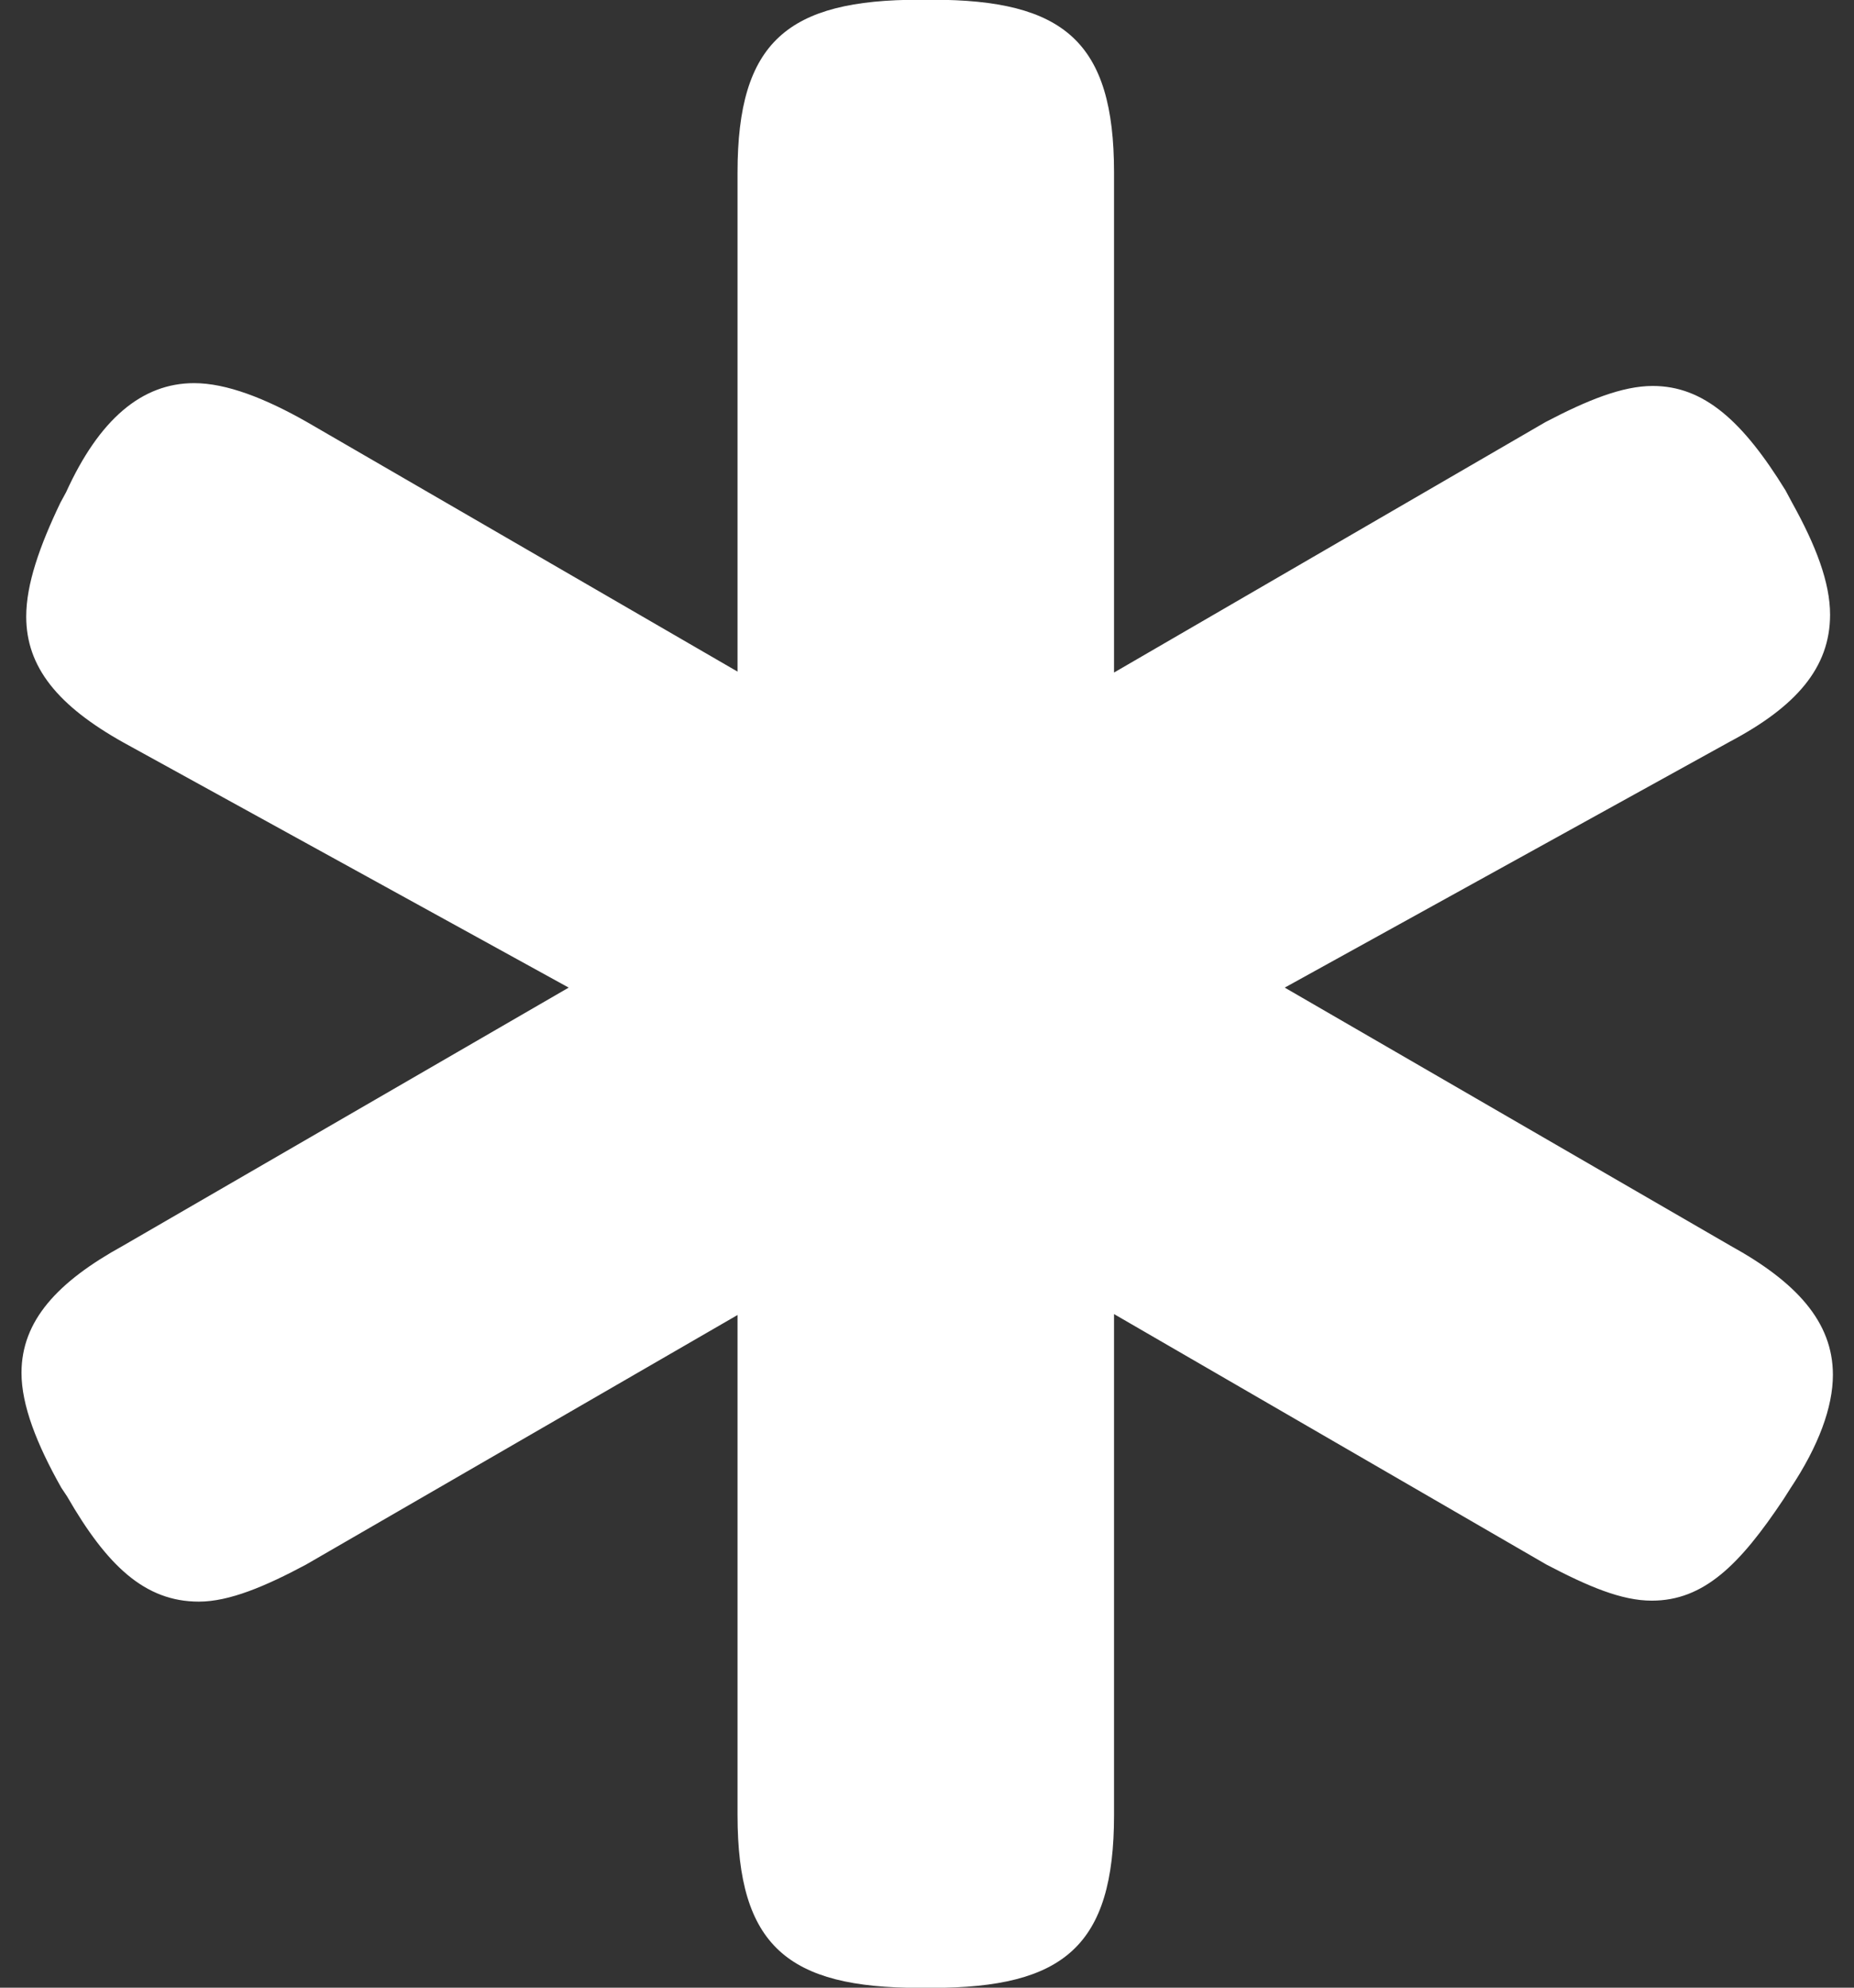 <svg xmlns="http://www.w3.org/2000/svg" xmlns:xlink="http://www.w3.org/1999/xlink" width="42px" height="45px" viewBox="0 0 42 45"><rect x="0" y="0" width="42" height="45" fill="#333333" stroke="none"/><title>􀑇@3x</title><g id="Pro-Partnery" stroke="none" stroke-width="1" fill="none" fill-rule="evenodd"><g transform="translate(-353, -2769)" fill="#FFFFFF" fill-rule="nonzero" id="Group-8-Copy"><g transform="translate(330, 2749)"><g id="&#x100447;" transform="translate(23.487, 19.994)"><path d="M20.346,45.01 L20.625,45.01 C23.611,45.01 24.75,44.064 24.75,41.1 L24.75,29.756 L34.547,35.428 C35.492,35.922 36.244,36.244 36.932,36.244 C38.113,36.244 38.93,35.428 39.918,33.945 L40.068,33.709 C40.713,32.742 41.035,31.861 41.035,31.131 C41.035,29.928 40.197,29.025 38.715,28.209 L28.617,22.365 L38.693,16.801 C40.197,16.006 40.971,15.125 40.971,13.922 C40.971,13.191 40.648,12.354 40.111,11.387 L39.961,11.107 C38.994,9.539 38.113,8.744 36.953,8.744 C36.266,8.744 35.471,9.066 34.525,9.561 L24.75,15.232 L24.75,3.91 C24.75,0.945 23.611,0 20.625,0 L20.346,0 C17.359,0 16.221,0.945 16.221,3.91 L16.221,15.211 L6.467,9.561 C5.521,9.023 4.641,8.68 3.91,8.68 C2.729,8.68 1.762,9.496 1.01,11.15 L0.881,11.387 C0.408,12.375 0.107,13.234 0.107,13.965 C0.107,15.104 0.816,15.984 2.32,16.822 L12.396,22.365 L2.299,28.209 C0.816,29.025 0,29.906 0,31.088 C0,31.818 0.344,32.699 0.902,33.688 L1.031,33.881 C1.934,35.449 2.793,36.266 4.018,36.266 C4.705,36.266 5.521,35.922 6.445,35.428 L16.221,29.777 L16.221,41.1 C16.221,44.064 17.359,45.01 20.346,45.01 Z" id="Star"></path></g></g></g></g></svg>